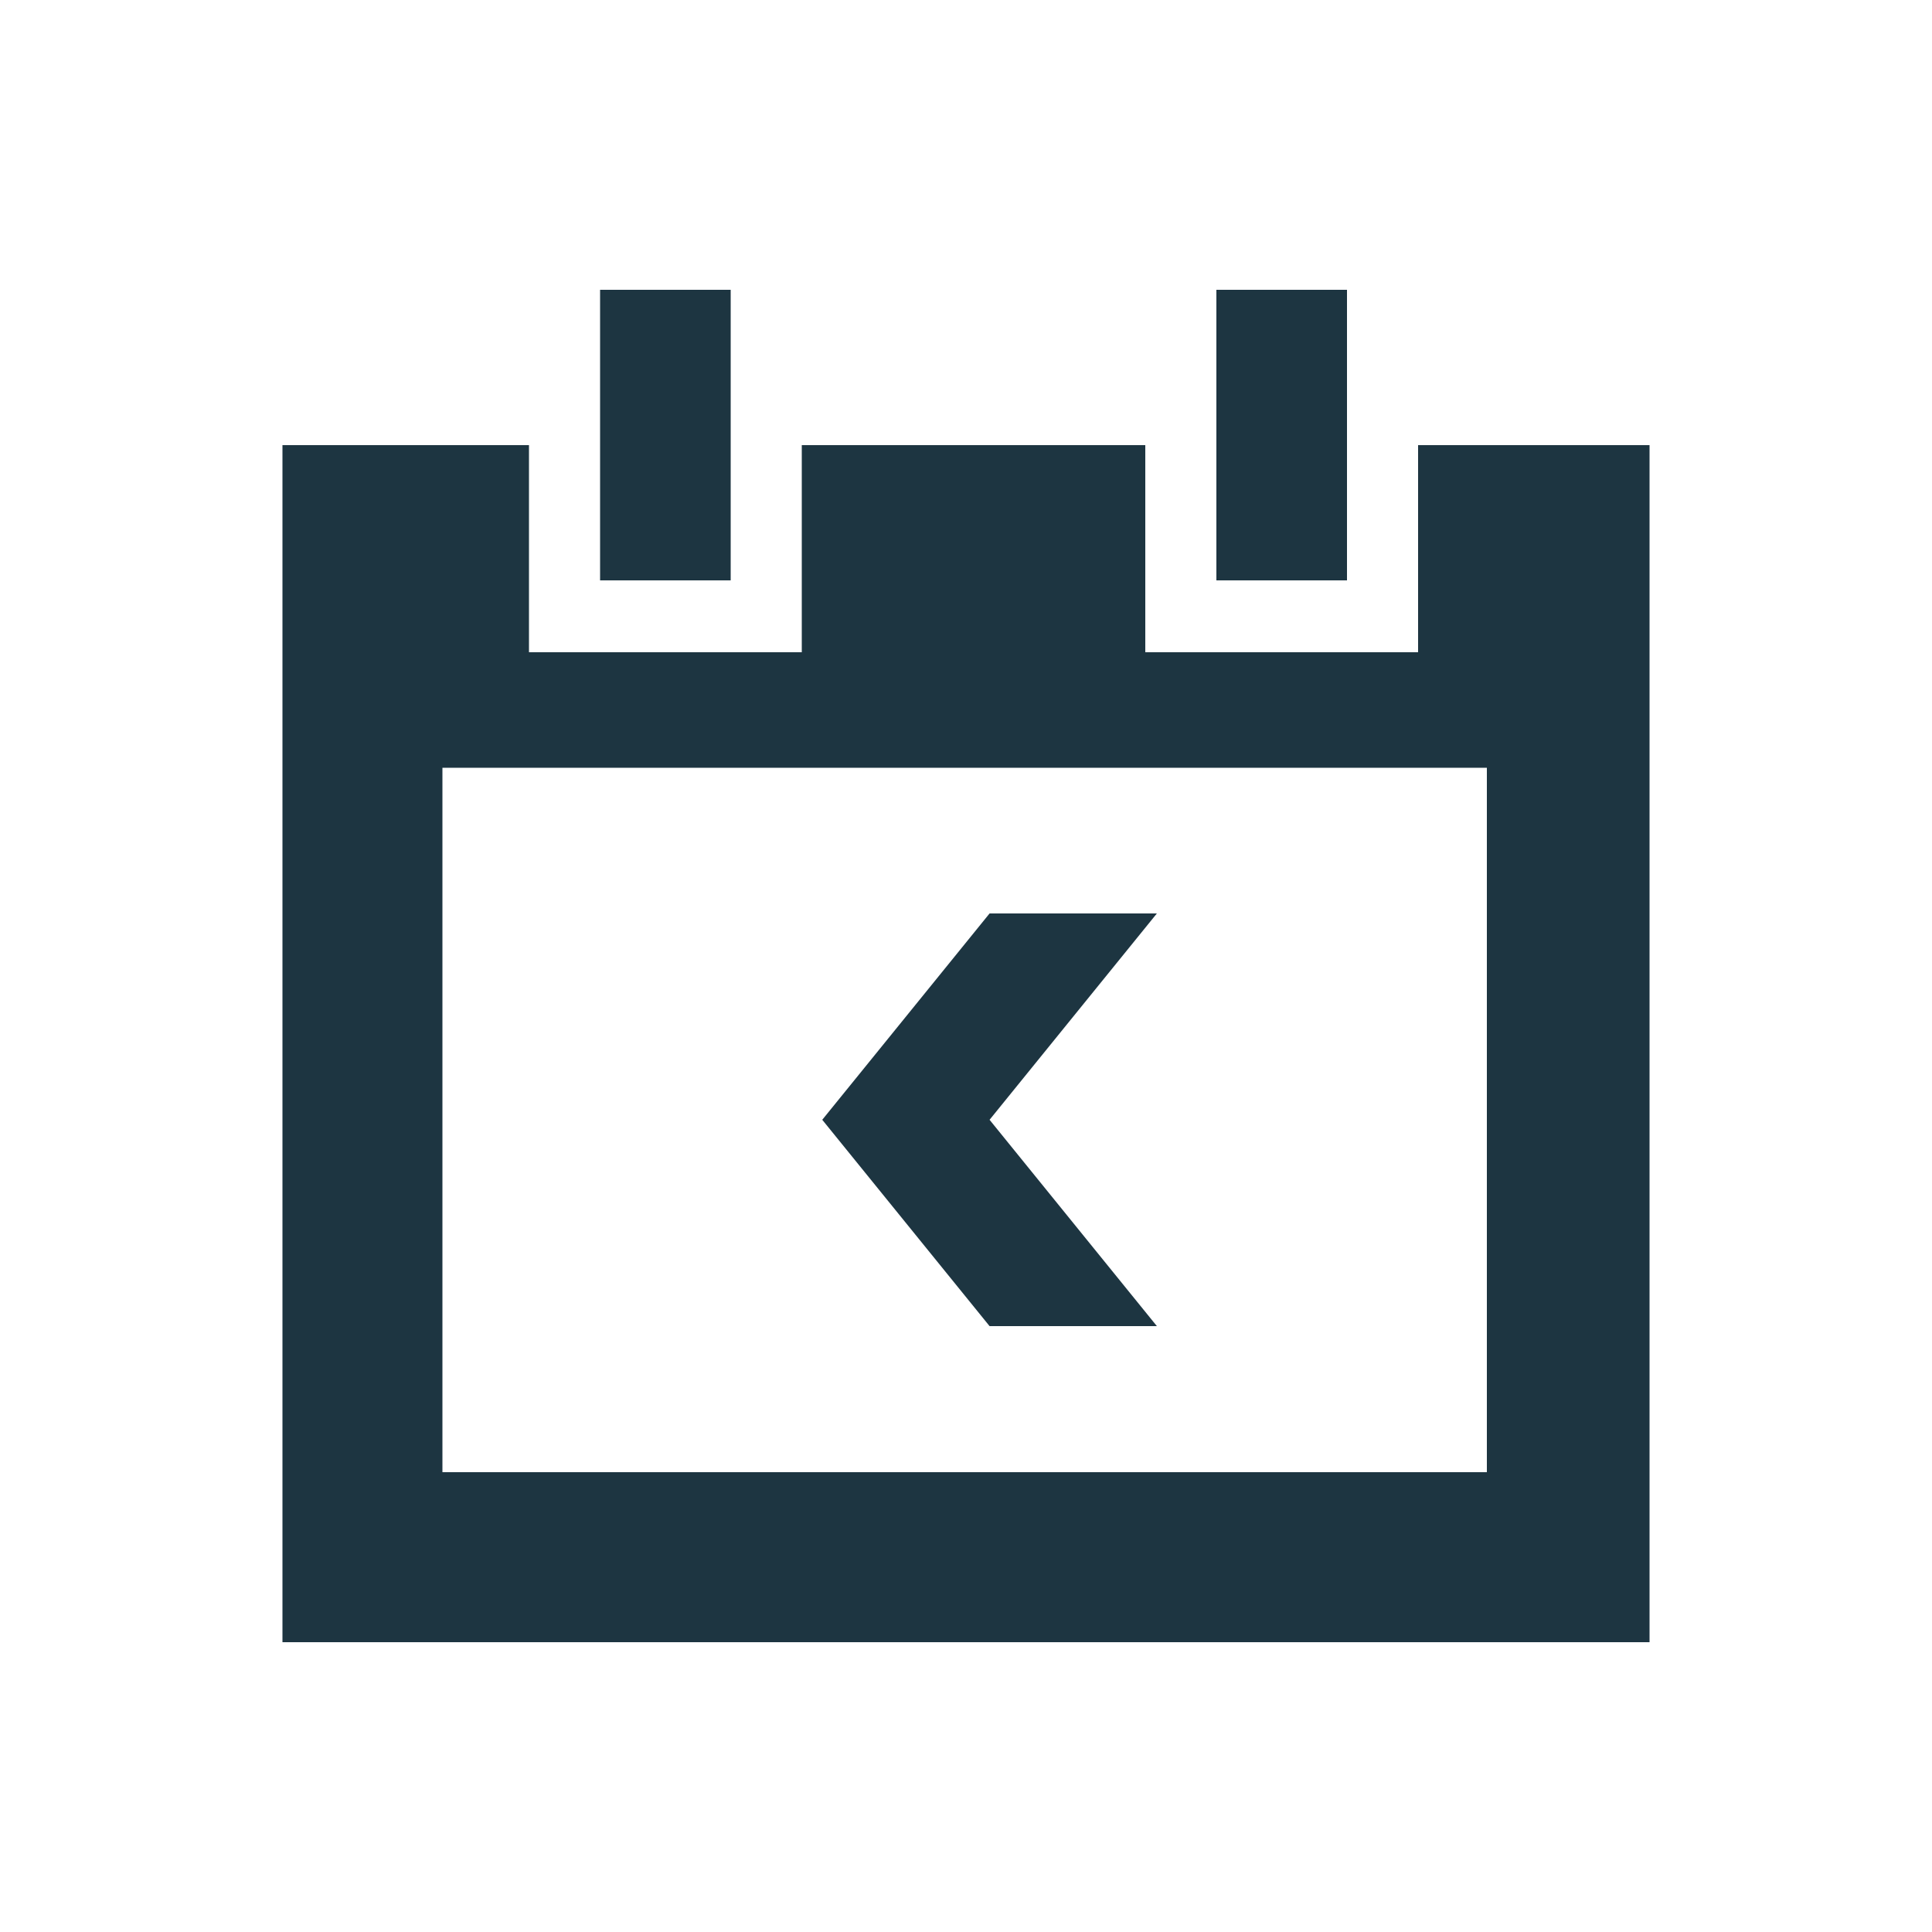 <?xml version="1.0" encoding="UTF-8"?>
<svg id="Ebene_1" data-name="Ebene 1" xmlns="http://www.w3.org/2000/svg" viewBox="0 0 50 50">
  <defs>
    <style>
      .cls-1 {
        fill: #1d3541;
      }
    </style>
  </defs>
  <g>
    <rect class="cls-1" x="15.53" y="7.5" width="3.38" height="7.52"/>
    <rect class="cls-1" x="31.48" y="7.5" width="3.38" height="7.52"/>
    <path class="cls-1" d="M36.7,11.52v5.36h-7.06v-5.36h-8.89v5.36h-7.06v-5.36h-6.38v30.98h35.38V11.52h-5.99ZM38.48,38.1H11.45v-18.23h27.03v18.23Z"/>
  </g>
  <polygon class="cls-1" points="25.61 28.98 29.94 34.32 25.61 34.32 21.28 28.98 25.61 23.64 29.94 23.64 25.61 28.98"/>
</svg>